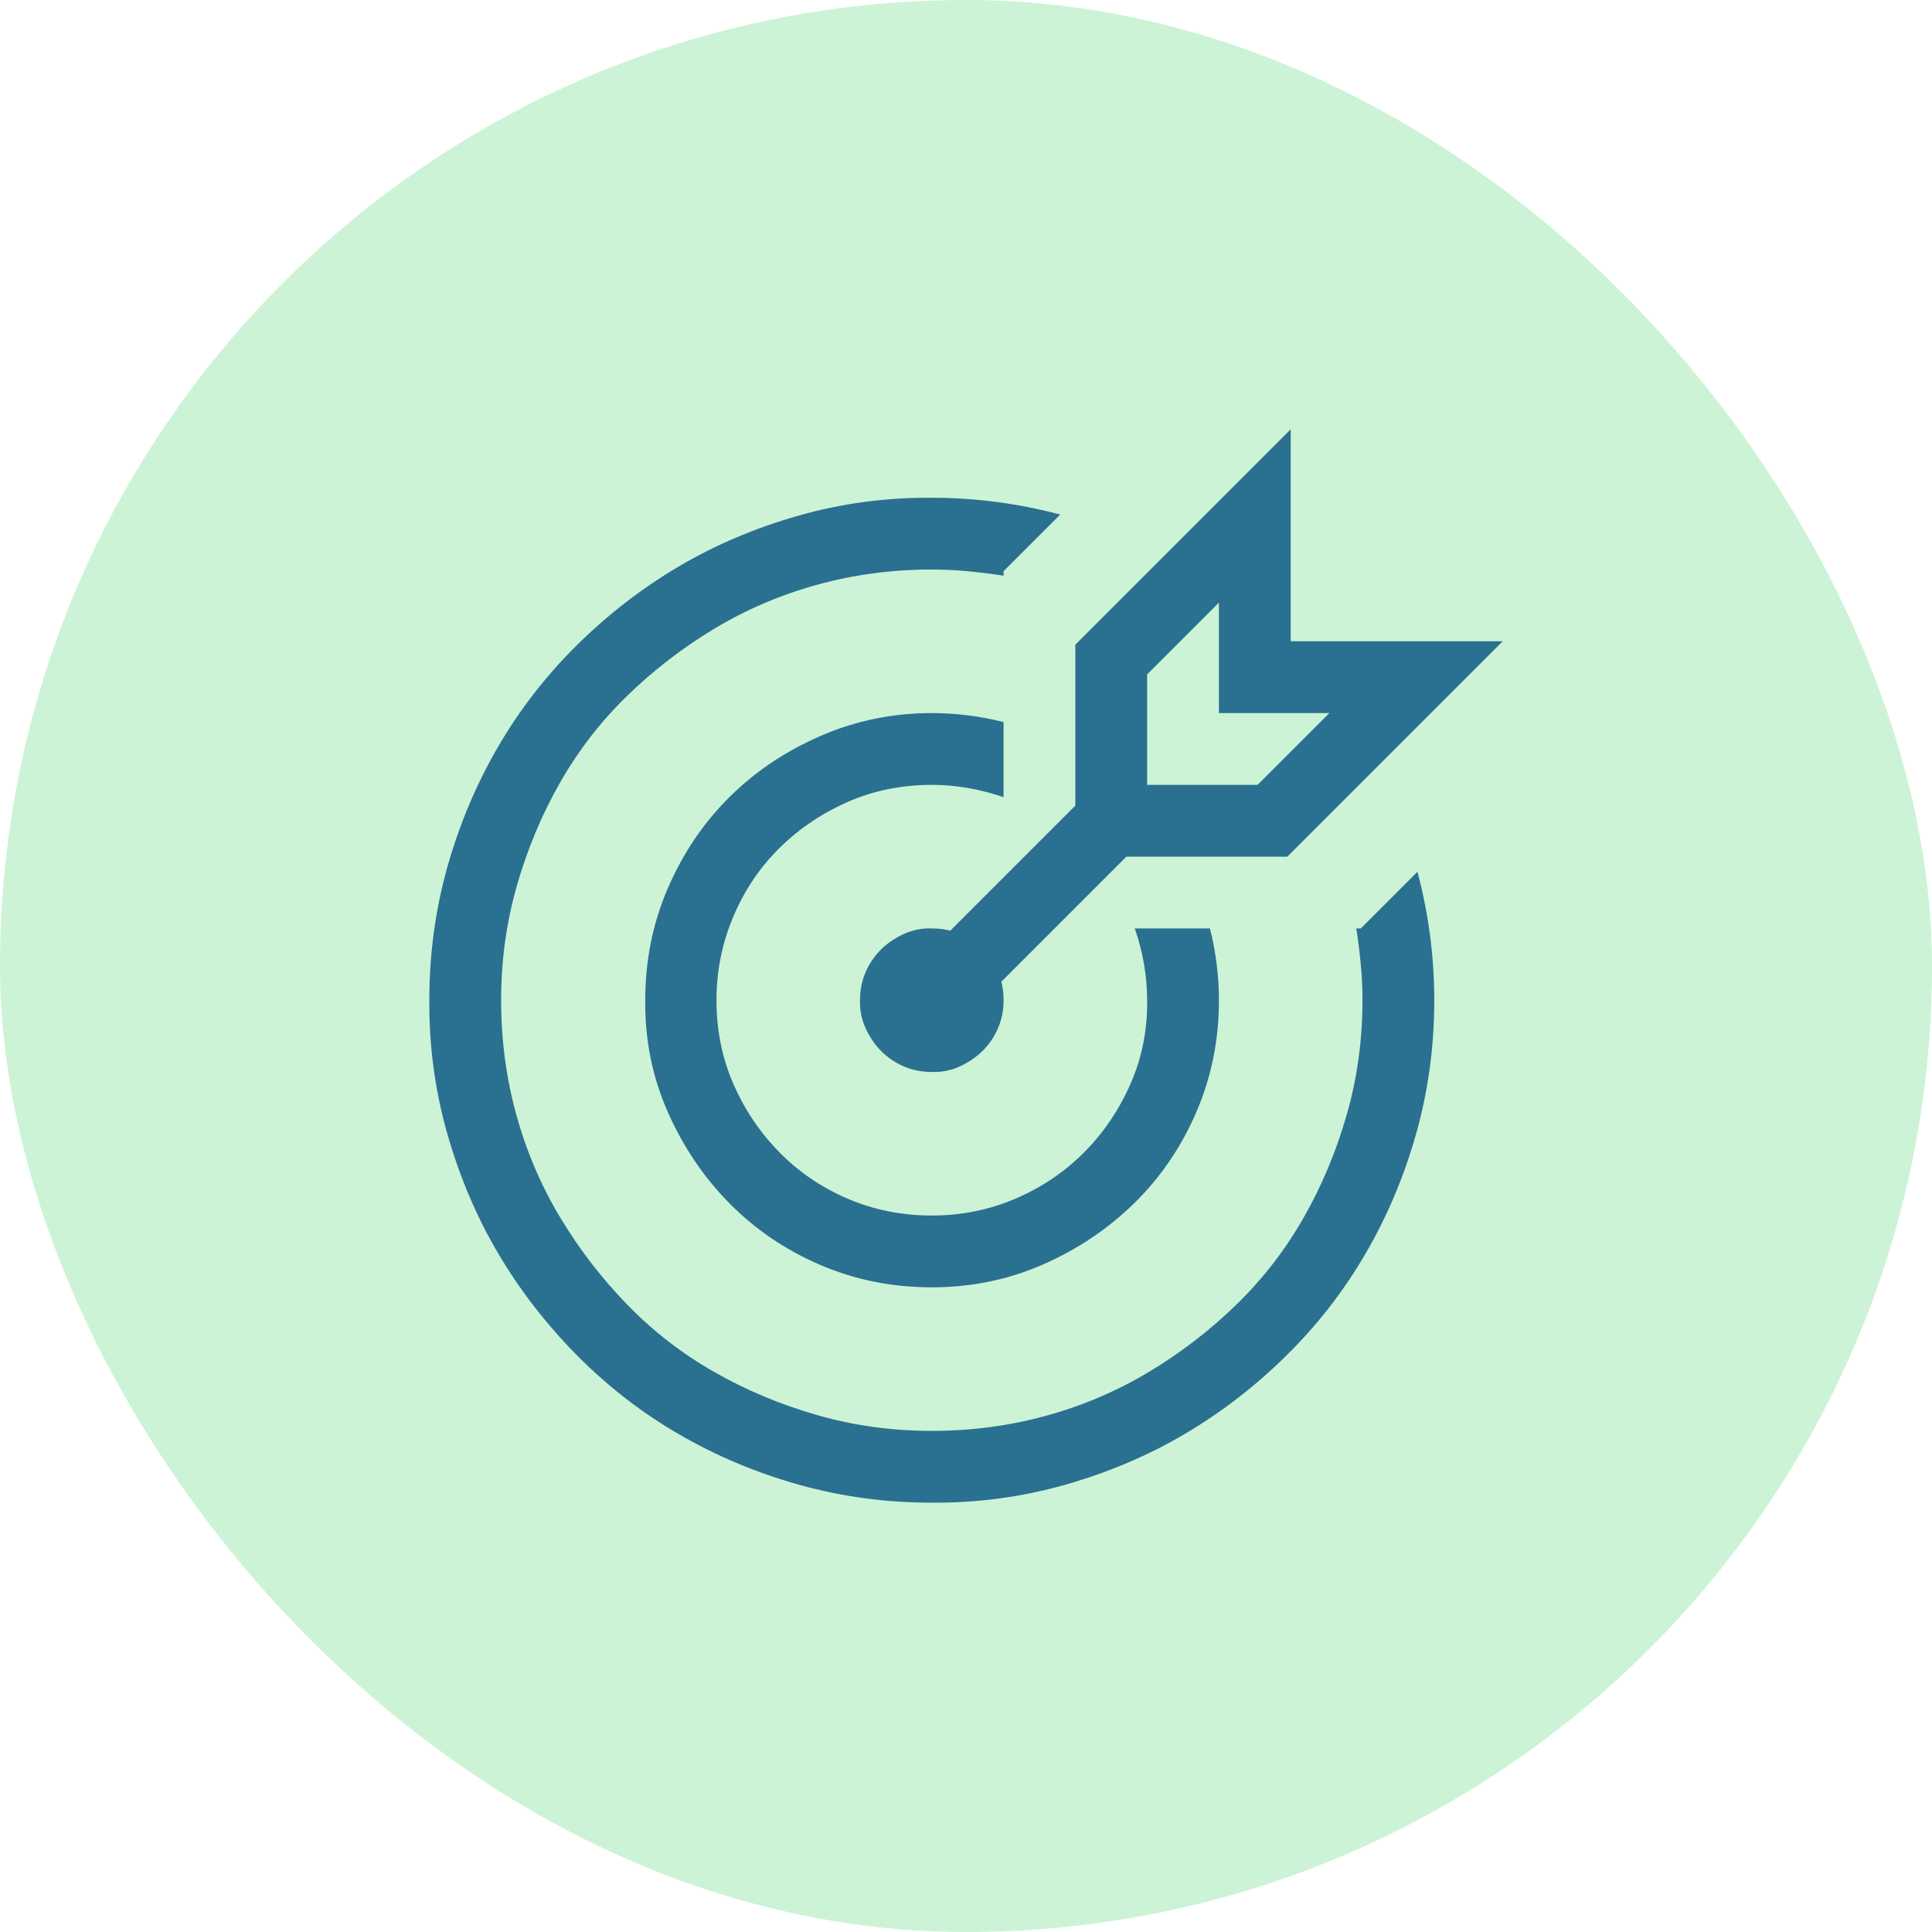 <svg xmlns="http://www.w3.org/2000/svg" width="45" height="45" viewBox="0 0 45 45" fill="none">
  <rect width="45" height="45" rx="22.5" fill="#CCF3D5"/>
  <path d="M21.703 18.281C21.007 18.281 20.358 18.412 19.757 18.673C19.157 18.934 18.625 19.291 18.164 19.744C17.702 20.197 17.341 20.732 17.08 21.35C16.819 21.969 16.688 22.617 16.688 23.297C16.688 23.993 16.819 24.642 17.08 25.243C17.341 25.843 17.698 26.375 18.151 26.836C18.604 27.298 19.135 27.659 19.744 27.92C20.354 28.181 21.007 28.312 21.703 28.312C22.391 28.312 23.04 28.181 23.65 27.92C24.259 27.659 24.79 27.302 25.243 26.849C25.696 26.396 26.057 25.865 26.327 25.256C26.597 24.646 26.728 23.993 26.719 23.297C26.719 22.739 26.623 22.182 26.432 21.625H28.182C28.252 21.903 28.304 22.182 28.339 22.461C28.373 22.739 28.391 23.018 28.391 23.297C28.391 24.22 28.217 25.086 27.868 25.896C27.52 26.706 27.041 27.411 26.432 28.012C25.822 28.613 25.113 29.091 24.303 29.448C23.493 29.805 22.627 29.984 21.703 29.984C20.78 29.984 19.914 29.81 19.104 29.462C18.294 29.113 17.589 28.634 16.988 28.025C16.387 27.415 15.909 26.706 15.552 25.896C15.194 25.086 15.02 24.22 15.029 23.297C15.029 22.373 15.203 21.507 15.552 20.697C15.9 19.887 16.374 19.182 16.975 18.581C17.576 17.98 18.286 17.502 19.104 17.145C19.923 16.788 20.789 16.609 21.703 16.609C21.982 16.609 22.261 16.627 22.539 16.661C22.818 16.696 23.097 16.748 23.375 16.818V18.568C22.818 18.377 22.261 18.281 21.703 18.281ZM33.015 20.305C33.276 21.289 33.407 22.287 33.407 23.297C33.407 24.368 33.267 25.399 32.989 26.392C32.71 27.385 32.318 28.317 31.813 29.187C31.308 30.058 30.694 30.85 29.971 31.564C29.249 32.279 28.461 32.888 27.607 33.393C26.754 33.898 25.822 34.294 24.812 34.582C23.802 34.869 22.766 35.008 21.703 35C20.632 35 19.601 34.86 18.608 34.582C17.615 34.303 16.683 33.911 15.813 33.406C14.942 32.901 14.15 32.287 13.435 31.564C12.722 30.842 12.112 30.054 11.607 29.2C11.102 28.347 10.706 27.415 10.418 26.405C10.131 25.395 9.992 24.359 10 23.297C10 22.226 10.14 21.194 10.418 20.201C10.697 19.208 11.089 18.277 11.594 17.406C12.099 16.535 12.713 15.743 13.435 15.029C14.158 14.315 14.946 13.705 15.8 13.2C16.653 12.695 17.585 12.299 18.595 12.011C19.605 11.724 20.641 11.585 21.703 11.594C22.713 11.594 23.711 11.724 24.695 11.985L23.375 13.305V13.409C23.097 13.366 22.818 13.331 22.539 13.305C22.261 13.278 21.982 13.265 21.703 13.265C20.78 13.265 19.892 13.383 19.039 13.618C18.186 13.853 17.389 14.193 16.649 14.637C15.909 15.081 15.229 15.603 14.611 16.204C13.993 16.805 13.47 17.48 13.044 18.229C12.617 18.978 12.282 19.779 12.038 20.632C11.794 21.485 11.672 22.373 11.672 23.297C11.672 24.22 11.79 25.108 12.025 25.961C12.26 26.814 12.6 27.611 13.044 28.351C13.488 29.091 14.01 29.771 14.611 30.389C15.212 31.007 15.887 31.53 16.636 31.956C17.384 32.383 18.186 32.718 19.039 32.962C19.892 33.206 20.78 33.328 21.703 33.328C22.627 33.328 23.515 33.21 24.368 32.975C25.221 32.74 26.018 32.4 26.758 31.956C27.498 31.512 28.178 30.99 28.796 30.389C29.414 29.788 29.936 29.113 30.363 28.364C30.79 27.616 31.125 26.814 31.369 25.961C31.613 25.108 31.735 24.22 31.735 23.297C31.735 23.018 31.722 22.739 31.695 22.461C31.669 22.182 31.634 21.903 31.591 21.625H31.695L33.015 20.305ZM25.047 18.764V15.016L30.063 10V14.937H35L29.984 19.953H26.236L23.323 22.866C23.358 22.996 23.375 23.14 23.375 23.297C23.375 23.532 23.332 23.749 23.245 23.95C23.158 24.15 23.04 24.324 22.892 24.472C22.744 24.62 22.566 24.742 22.357 24.838C22.148 24.934 21.93 24.977 21.703 24.968C21.468 24.968 21.251 24.925 21.05 24.838C20.85 24.751 20.676 24.633 20.528 24.485C20.38 24.337 20.258 24.159 20.162 23.95C20.066 23.741 20.023 23.523 20.032 23.297C20.032 23.061 20.075 22.844 20.162 22.643C20.249 22.443 20.367 22.269 20.515 22.121C20.663 21.973 20.841 21.851 21.05 21.755C21.259 21.66 21.477 21.616 21.703 21.625C21.86 21.625 22.004 21.642 22.134 21.677L25.047 18.764ZM26.719 18.281H29.292L30.964 16.609H28.391V14.036L26.719 15.708V18.281Z" fill="#2A7090"/>
</svg>